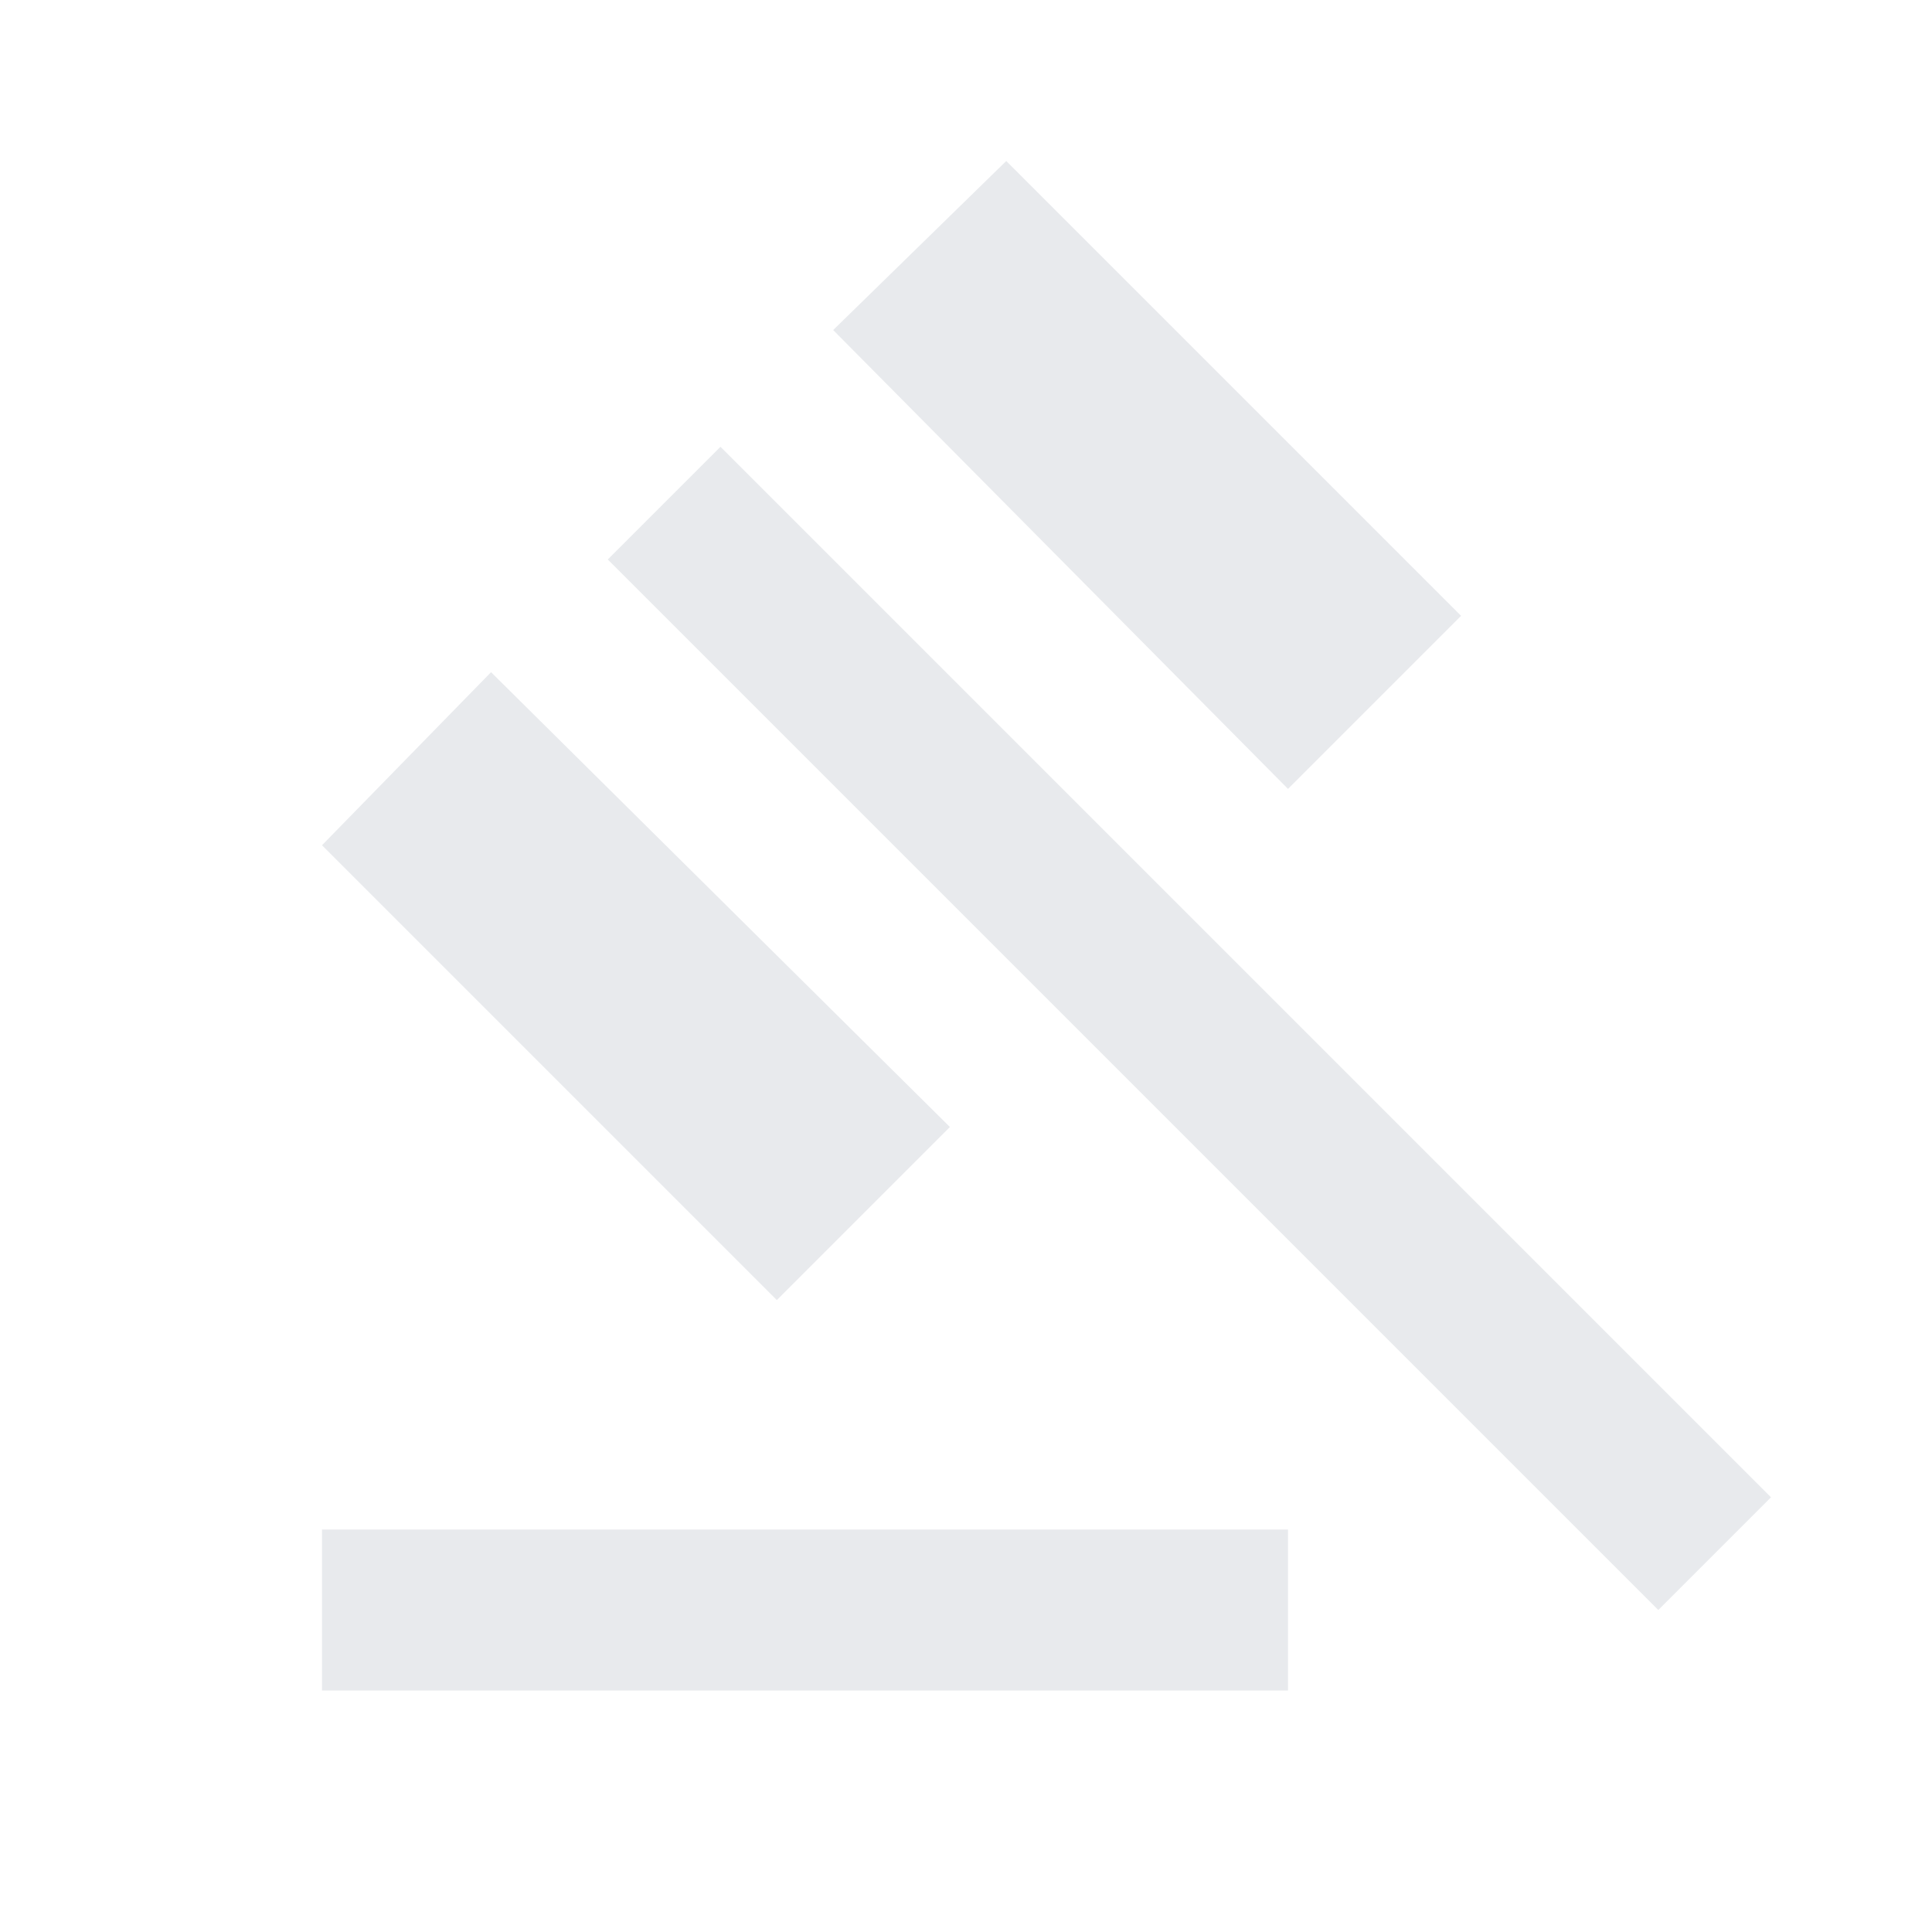 <svg xmlns="http://www.w3.org/2000/svg" height="24px" viewBox="0 -960 960 960" width="24px"
    fill="#e8eaed">
    <path
        d="M160-120v-80h480v80H160Zm226-194L160-540l84-86 228 226-86 86Zm254-254L414-796l86-84 226 226-86 86Zm184 408L302-682l56-56 522 522-56 56Z" />
</svg>
